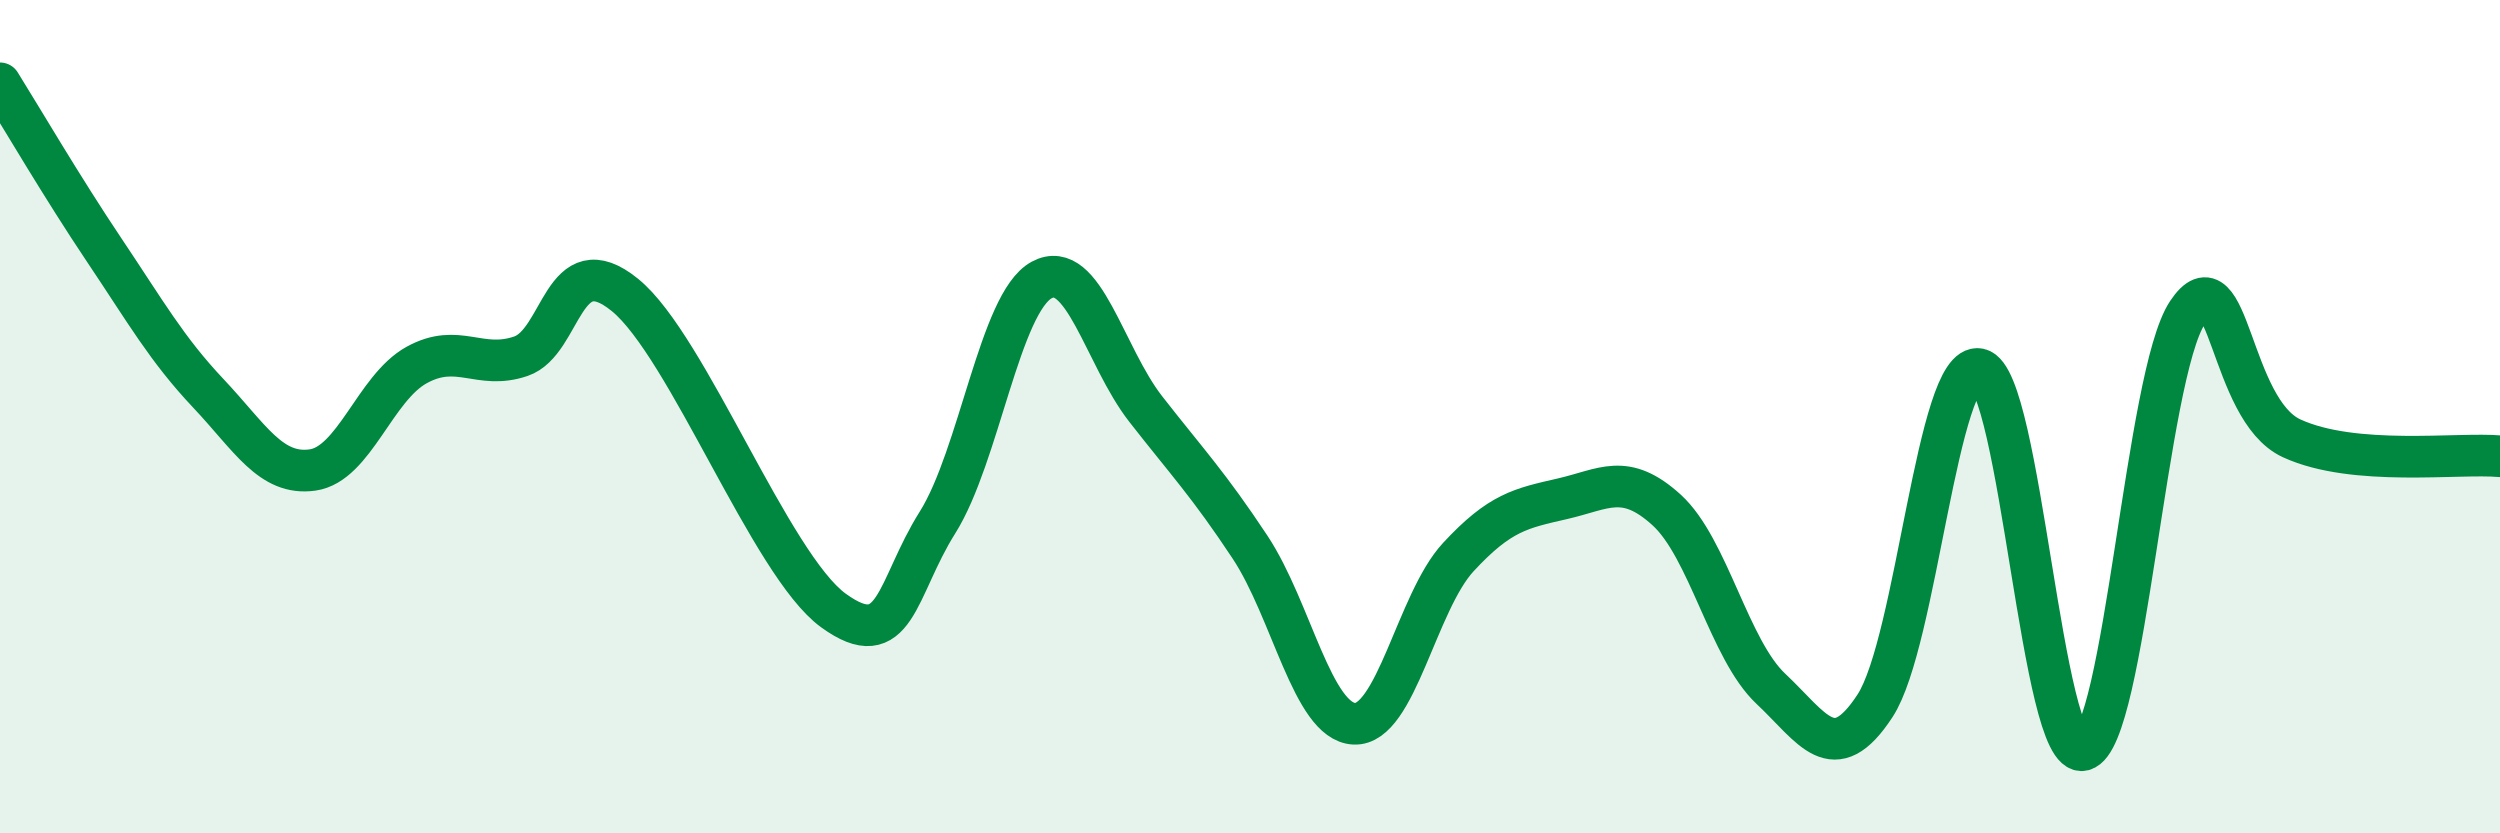 
    <svg width="60" height="20" viewBox="0 0 60 20" xmlns="http://www.w3.org/2000/svg">
      <path
        d="M 0,2 C 0.5,2.8 1.5,4.51 2.5,6 C 3.5,7.49 4,8.38 5,9.44 C 6,10.5 6.5,11.42 7.5,11.28 C 8.5,11.14 9,9.31 10,8.76 C 11,8.21 11.5,8.89 12.5,8.55 C 13.5,8.21 13.5,5.86 15,7.08 C 16.5,8.3 18.5,13.56 20,14.65 C 21.5,15.74 21.5,14.13 22.5,12.54 C 23.5,10.95 24,7.26 25,6.72 C 26,6.18 26.5,8.54 27.5,9.82 C 28.5,11.1 29,11.62 30,13.13 C 31,14.64 31.5,17.32 32.5,17.37 C 33.5,17.42 34,14.45 35,13.37 C 36,12.29 36.5,12.2 37.5,11.97 C 38.5,11.74 39,11.33 40,12.24 C 41,13.15 41.5,15.59 42.5,16.53 C 43.5,17.47 44,18.47 45,16.94 C 46,15.41 46.5,8.65 47.5,8.86 C 48.5,9.07 49,18.27 50,18 C 51,17.73 51.5,9 52.5,7.5 C 53.5,6 53.5,9.83 55,10.52 C 56.5,11.21 59,10.86 60,10.95L60 20L0 20Z"
        fill="#008740"
        opacity="0.1"
        stroke-linecap="round"
        stroke-linejoin="round"
      />
      <path
        d="M 0,2 C 0.5,2.8 1.5,4.51 2.5,6 C 3.5,7.49 4,8.38 5,9.44 C 6,10.5 6.5,11.42 7.5,11.28 C 8.5,11.14 9,9.31 10,8.76 C 11,8.21 11.5,8.89 12.5,8.55 C 13.5,8.21 13.5,5.86 15,7.08 C 16.5,8.3 18.5,13.56 20,14.65 C 21.5,15.74 21.5,14.13 22.5,12.54 C 23.5,10.95 24,7.26 25,6.72 C 26,6.18 26.5,8.54 27.5,9.82 C 28.5,11.1 29,11.62 30,13.13 C 31,14.64 31.5,17.32 32.5,17.37 C 33.5,17.42 34,14.45 35,13.37 C 36,12.29 36.5,12.2 37.5,11.97 C 38.5,11.74 39,11.33 40,12.24 C 41,13.15 41.5,15.59 42.5,16.53 C 43.5,17.47 44,18.47 45,16.94 C 46,15.41 46.5,8.65 47.5,8.86 C 48.5,9.07 49,18.27 50,18 C 51,17.73 51.5,9 52.5,7.5 C 53.5,6 53.5,9.83 55,10.52 C 56.5,11.21 59,10.86 60,10.95"
        stroke="#008740"
        stroke-width="1"
        fill="none"
        stroke-linecap="round"
        stroke-linejoin="round"
      />
    </svg>
  